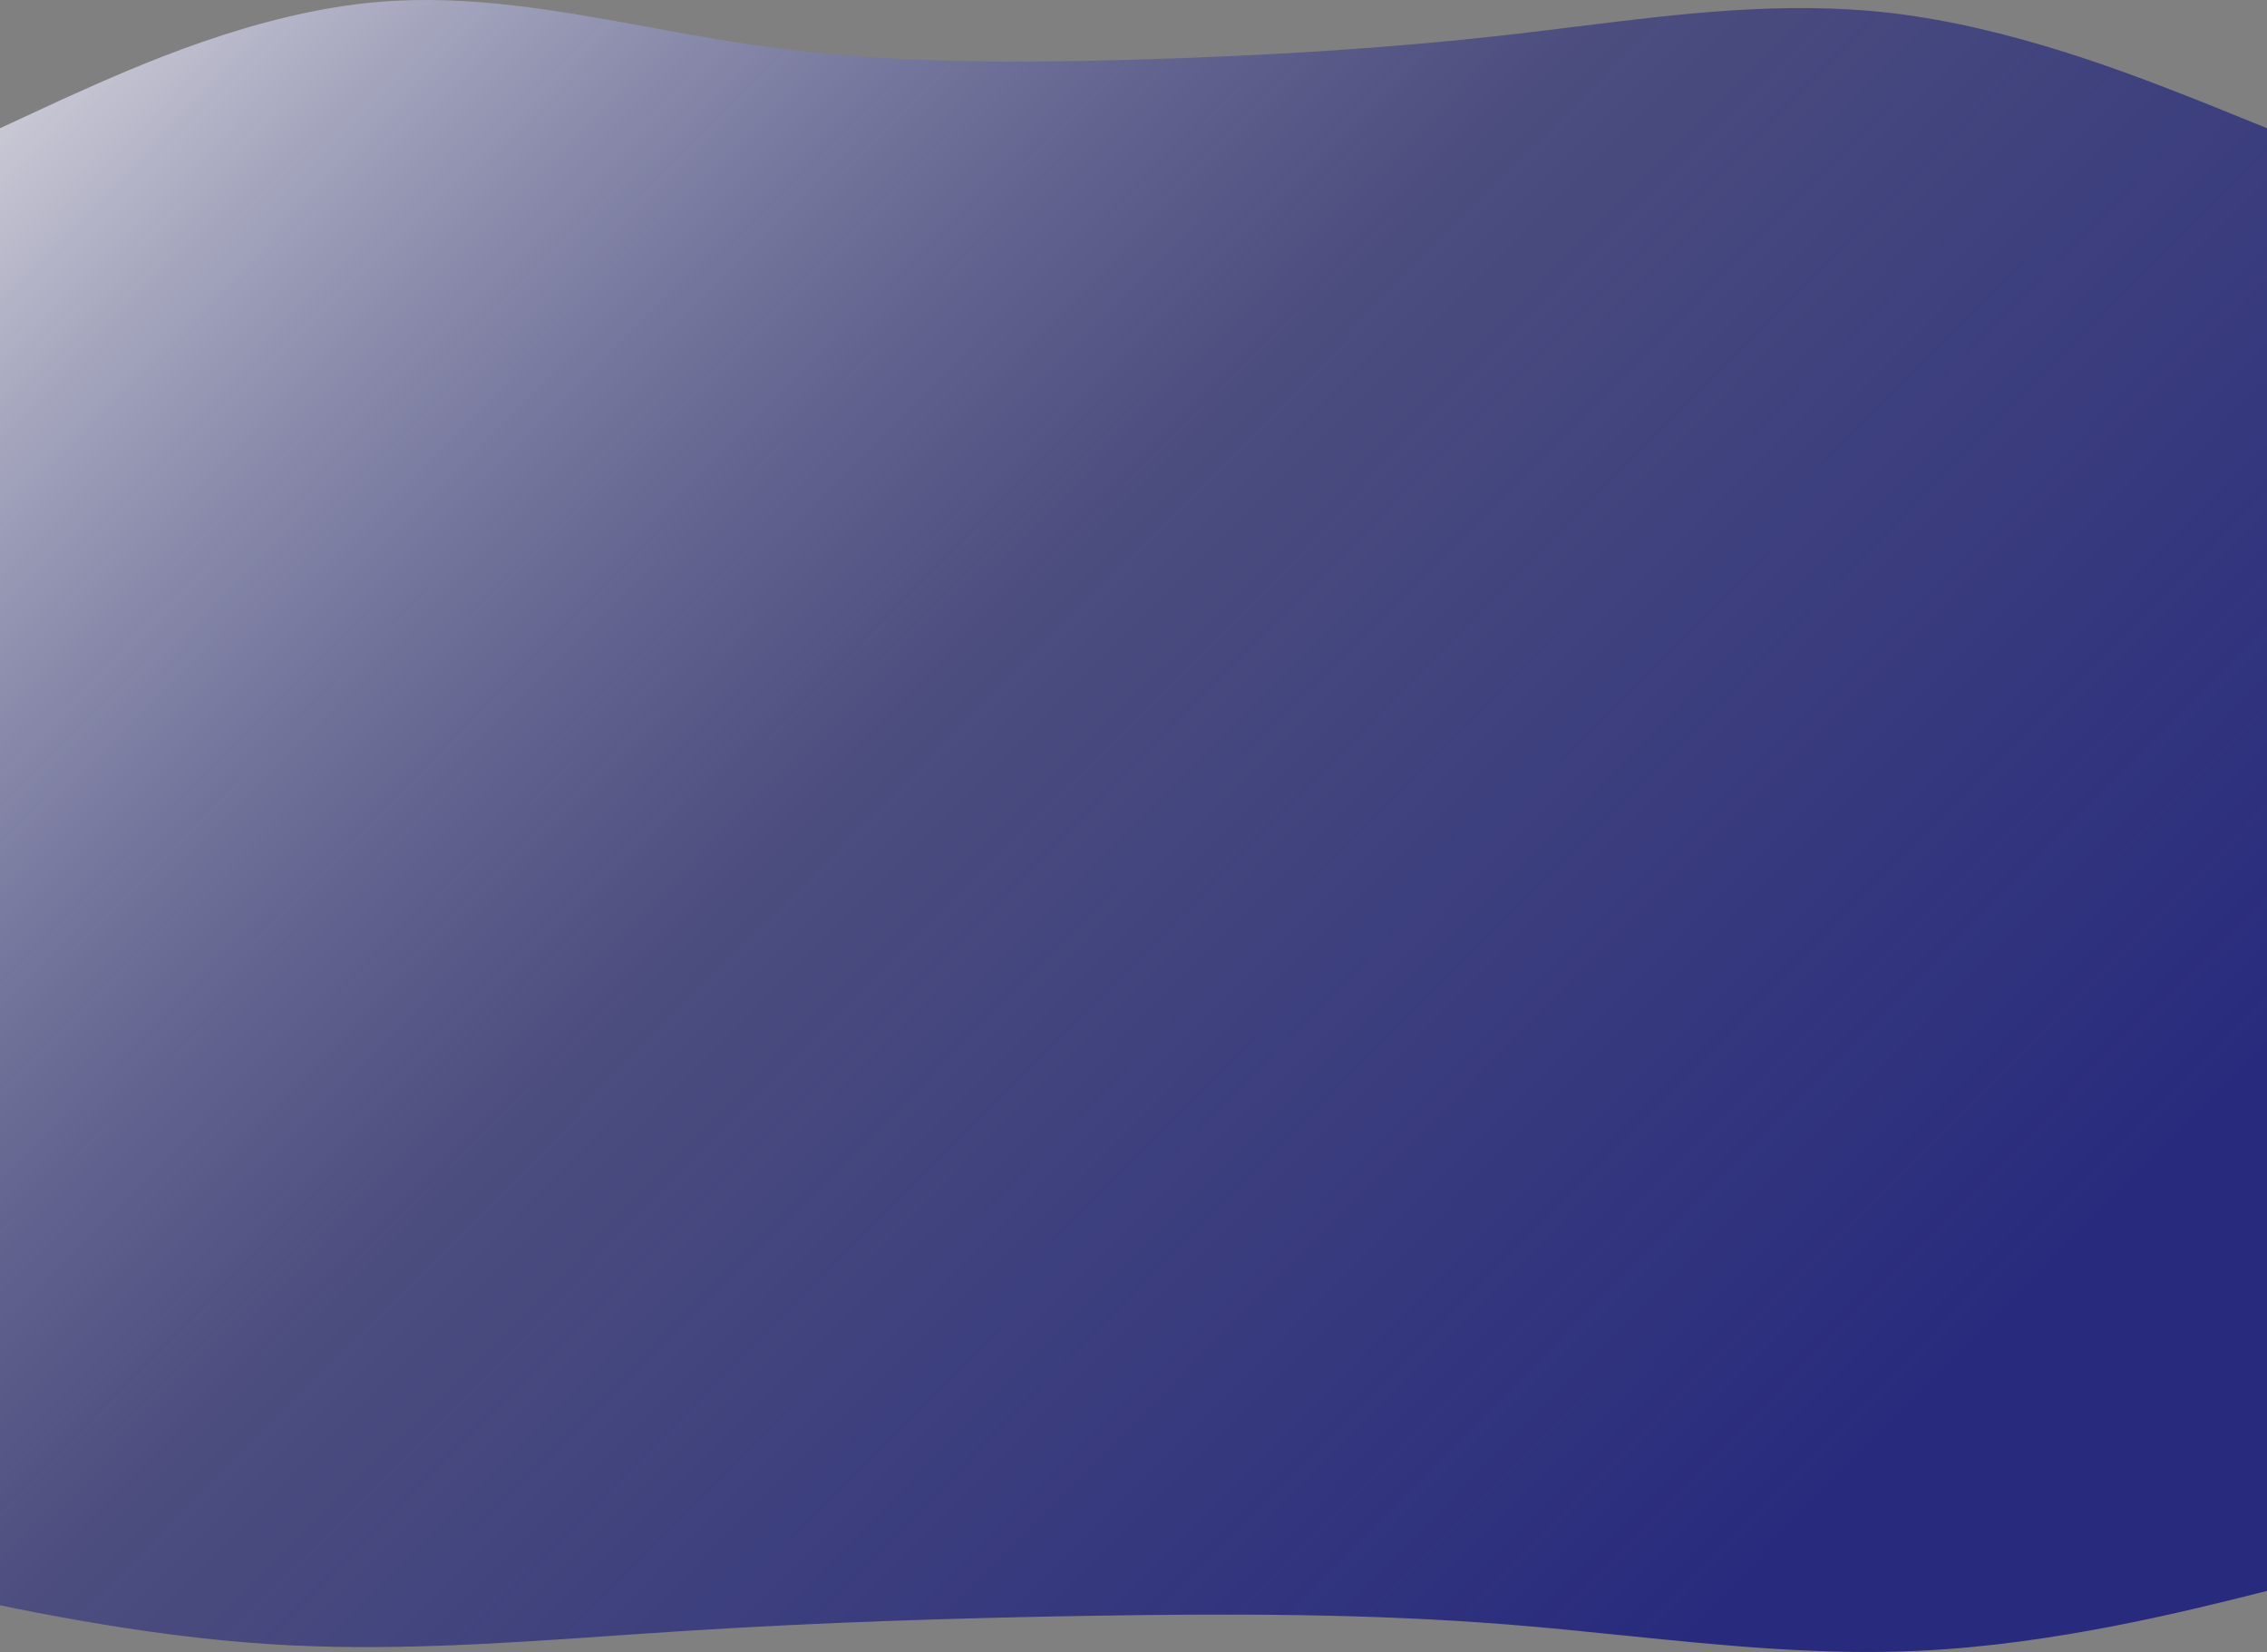 <?xml version="1.0" encoding="UTF-8"?> <svg xmlns="http://www.w3.org/2000/svg" width="1980" height="1443" viewBox="0 0 1980 1443" fill="none"><rect x="0" y="0" width="1980" height="1443" fill="#808080" stroke="none"/> <path fill-rule="evenodd" clip-rule="evenodd" d="M1.52588e-05 112L54.45 86.797C56.319 85.957 58.248 85.089 60.233 84.195C117.81 58.279 223.134 10.872 330 1.735C409.583 -5.068 488.31 9.352 567.414 23.841C598.195 29.479 629.033 35.128 660 39.54C770.55 55.292 879.45 55.292 990 52.142C1100.55 48.992 1209.45 42.691 1320 30.089C1338.82 27.944 1357.59 25.616 1376.33 23.292L1376.33 23.292C1467.68 11.965 1558.27 0.73 1650 11.187C1756.4 23.316 1861.28 64.63 1919.02 87.375L1919.13 87.418C1921.34 88.289 1923.48 89.133 1925.55 89.947L1980 112V1375H2037L1977.57 1390.3C1975.53 1390.81 1973.43 1391.34 1971.26 1391.88C1908.42 1407.62 1793.47 1436.4 1676.83 1441.95C1589.98 1446.08 1504.05 1437.32 1417.72 1428.52C1384.12 1425.1 1350.46 1421.67 1316.67 1418.99C1196.01 1409.43 1077.16 1409.43 956.5 1411.34C835.844 1413.26 716.989 1417.08 596.333 1424.73C575.793 1426.03 555.305 1427.45 534.852 1428.86C435.158 1435.74 336.282 1442.56 236.167 1436.21C120.036 1428.84 5.574 1403.76 -57.443 1389.95C-59.899 1389.41 -62.276 1388.89 -64.573 1388.39L-124 1375H-64.573H1.52588e-05V112Z" fill="url(#paint0_linear)"></path> <defs> <linearGradient id="paint0_linear" x1="187.607" y1="-322.274" x2="2071.13" y2="1543.65" gradientUnits="userSpaceOnUse"> <stop stop-color="#EBEBEB"></stop> <stop offset="0.417" stop-color="#282B7D" stop-opacity="0.6"></stop> <stop offset="0.809" stop-color="#282B7D"></stop> </linearGradient> </defs> </svg> 
